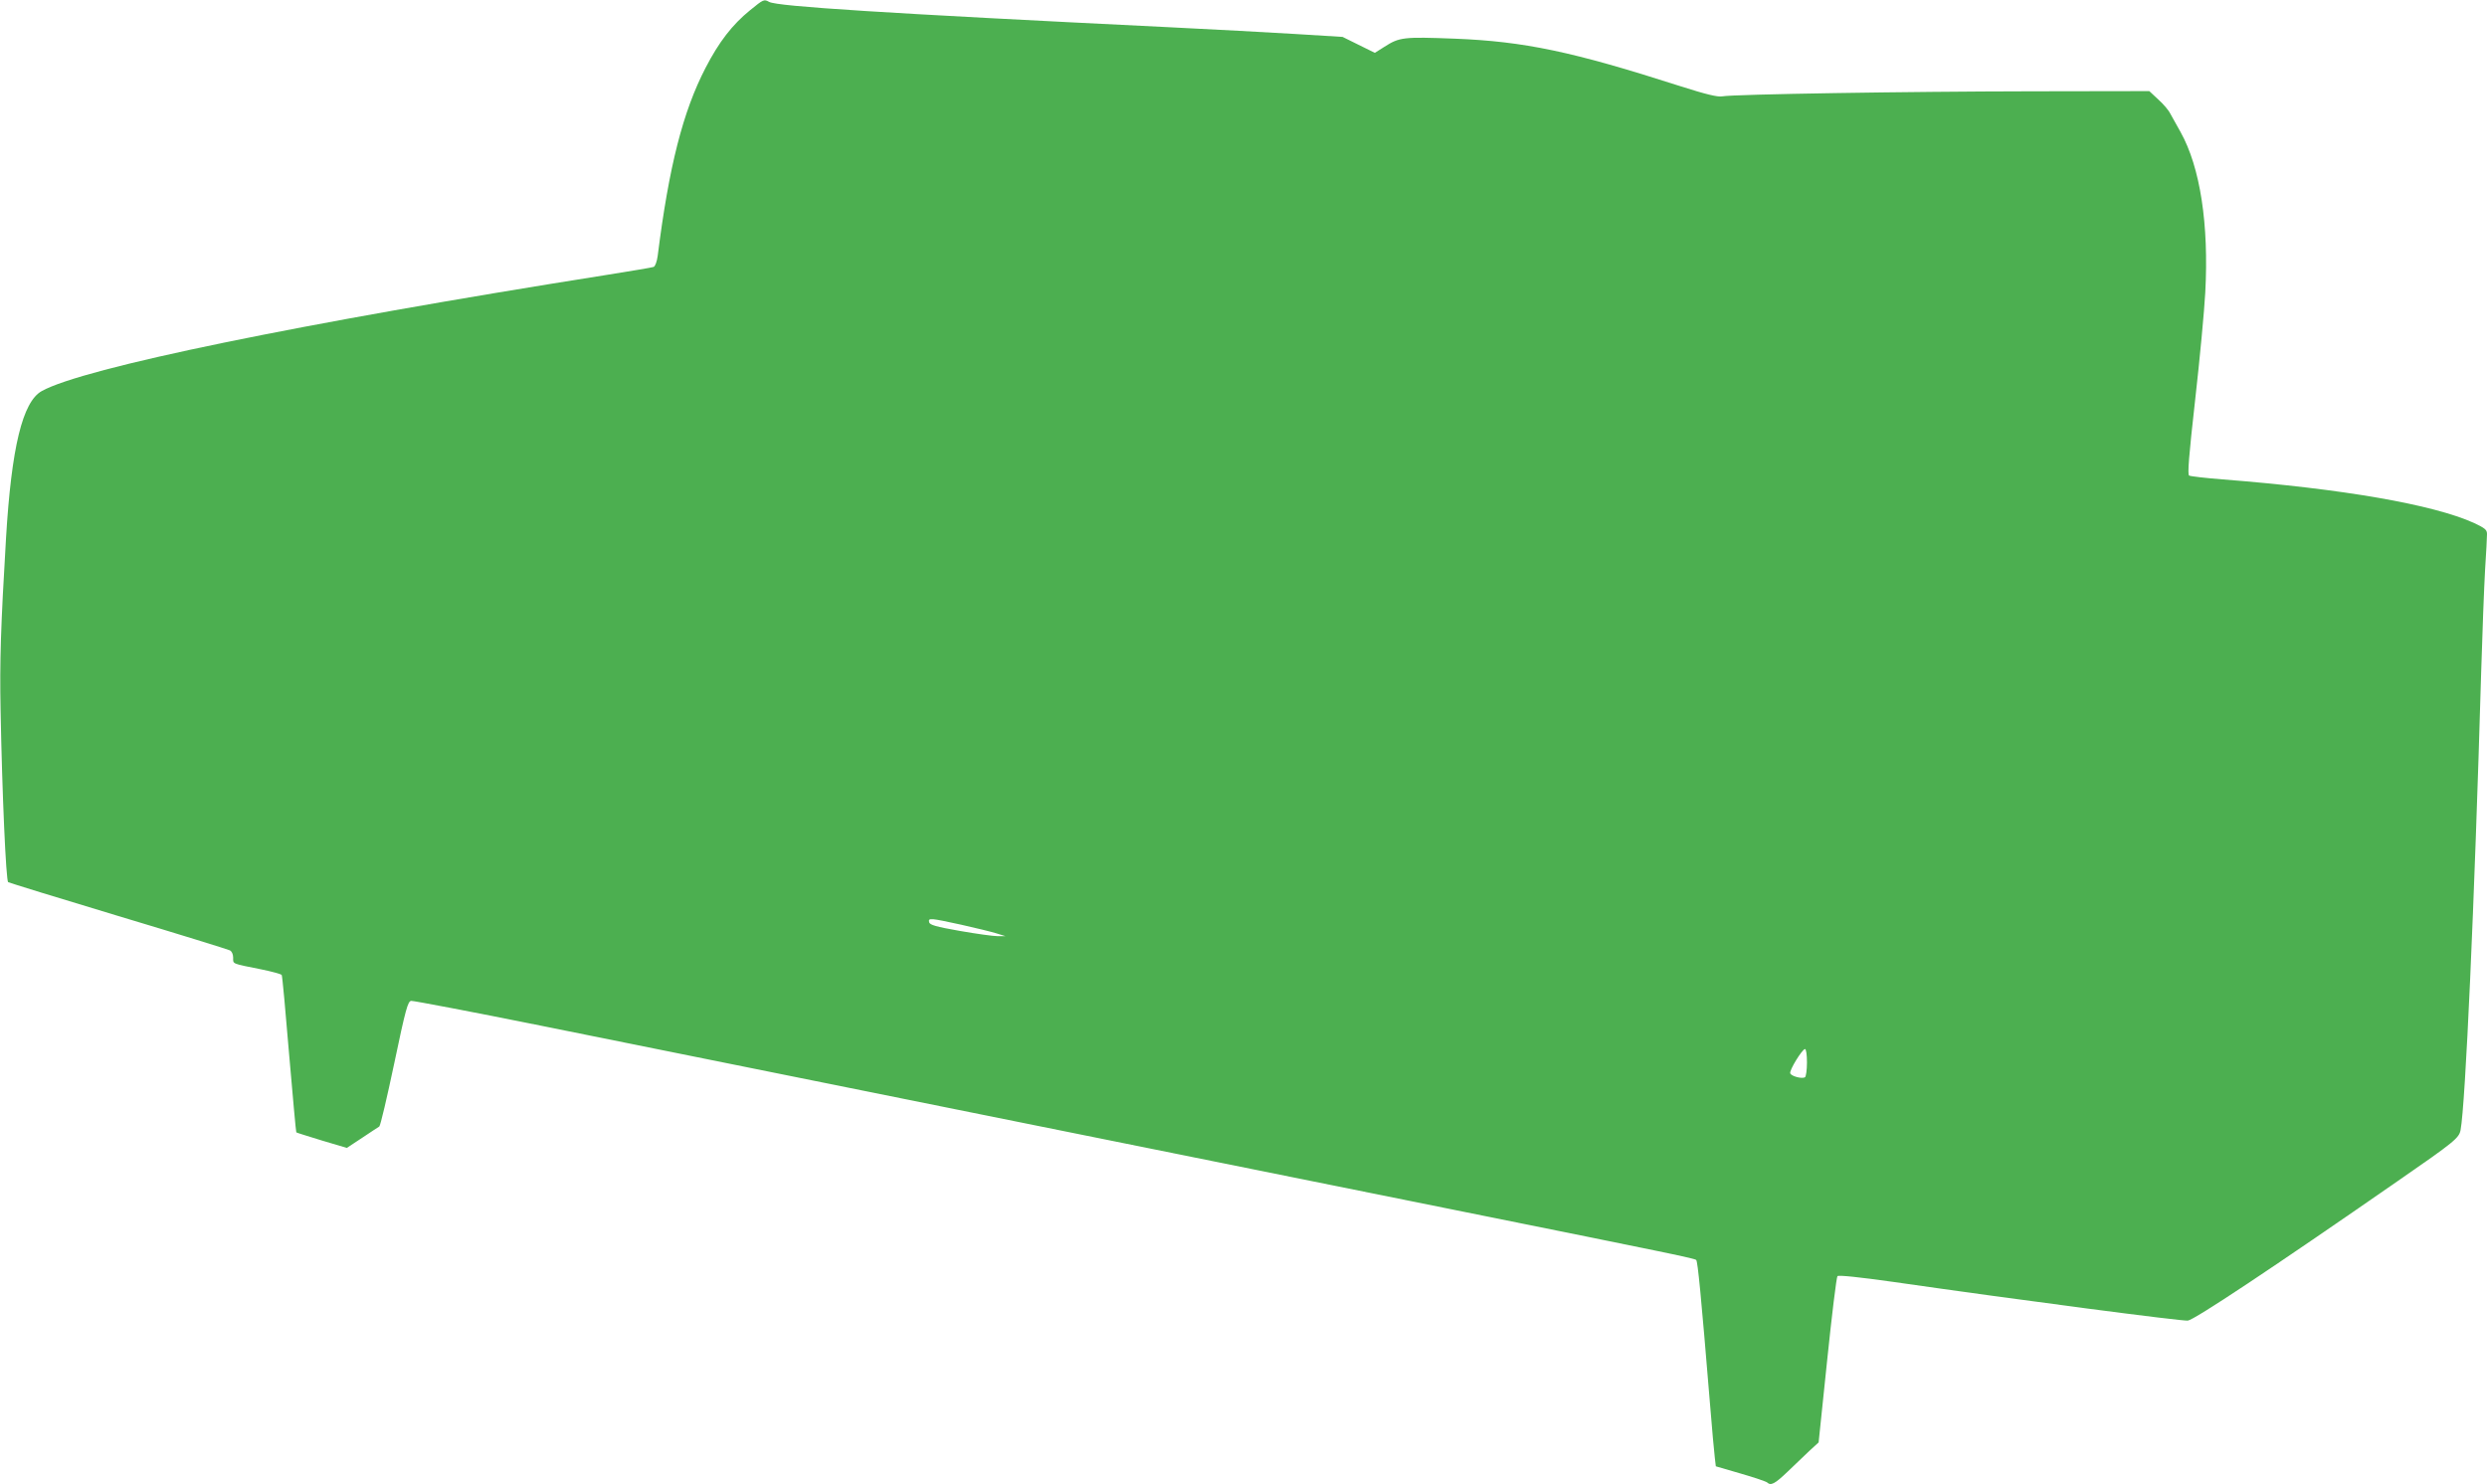 <?xml version="1.0" standalone="no"?>
<!DOCTYPE svg PUBLIC "-//W3C//DTD SVG 20010904//EN"
 "http://www.w3.org/TR/2001/REC-SVG-20010904/DTD/svg10.dtd">
<svg version="1.0" xmlns="http://www.w3.org/2000/svg"
 width="1280pt" height="764pt" viewBox="0 0 1280 764"
 preserveAspectRatio="xMidYMid meet">
<g transform="translate(0,764) scale(0.1,-0.1)"
fill="#4caf50" stroke="none">
<path d="M3860 7587 c-91 -74 -160 -163 -229 -297 -116 -224 -188 -506 -246
-967 -4 -30 -13 -54 -21 -57 -7 -3 -116 -21 -241 -41 -1586 -251 -2694 -479
-2908 -598 -99 -55 -156 -290 -184 -757 -27 -454 -33 -635 -28 -885 8 -434 28
-879 39 -886 5 -3 260 -82 566 -174 307 -92 565 -172 575 -177 10 -5 17 -20
17 -38 0 -33 -10 -29 145 -60 54 -11 102 -24 105 -29 3 -5 20 -189 38 -408 19
-219 35 -400 37 -402 2 -2 61 -20 132 -42 l128 -38 79 52 c43 29 83 55 88 58
6 4 40 150 77 325 59 282 70 319 87 322 11 1 312 -56 669 -128 1040 -210 1790
-361 2380 -480 623 -126 1464 -295 2330 -470 1132 -228 1227 -248 1235 -256 8
-9 25 -182 70 -729 11 -137 23 -269 26 -291 l5 -42 127 -37 c70 -20 131 -41
137 -46 19 -18 39 -8 104 54 36 35 87 83 113 108 l48 44 44 423 c24 233 48
428 53 433 6 6 112 -5 289 -30 668 -96 1482 -202 1514 -199 34 4 436 271 1080
718 295 204 316 222 324 263 25 133 71 1152 106 2357 6 201 15 437 20 525 6
88 10 172 10 186 0 22 -10 30 -67 57 -210 95 -676 176 -1291 224 -89 7 -168
16 -175 20 -9 5 -2 97 31 390 24 211 47 459 52 552 19 351 -26 645 -127 826
-20 36 -44 79 -53 95 -8 17 -36 50 -62 73 l-46 43 -609 -1 c-635 -1 -1532 -15
-1589 -26 -24 -4 -80 9 -221 54 -548 176 -798 229 -1157 243 -262 10 -283 8
-361 -42 l-49 -31 -83 41 -83 41 -243 15 c-133 8 -426 24 -652 35 -1471 72
-2011 107 -2056 130 -27 15 -29 14 -99 -43z m1087 -4707 c76 -17 158 -37 183
-45 l45 -14 -40 0 c-22 0 -110 12 -195 27 -125 22 -155 31 -158 45 -5 23 4 22
165 -13z m4353 -709 c0 -39 -5 -73 -10 -76 -15 -10 -71 5 -76 20 -6 15 62 125
76 125 6 0 10 -31 10 -69z"/>
</g>
</svg>
